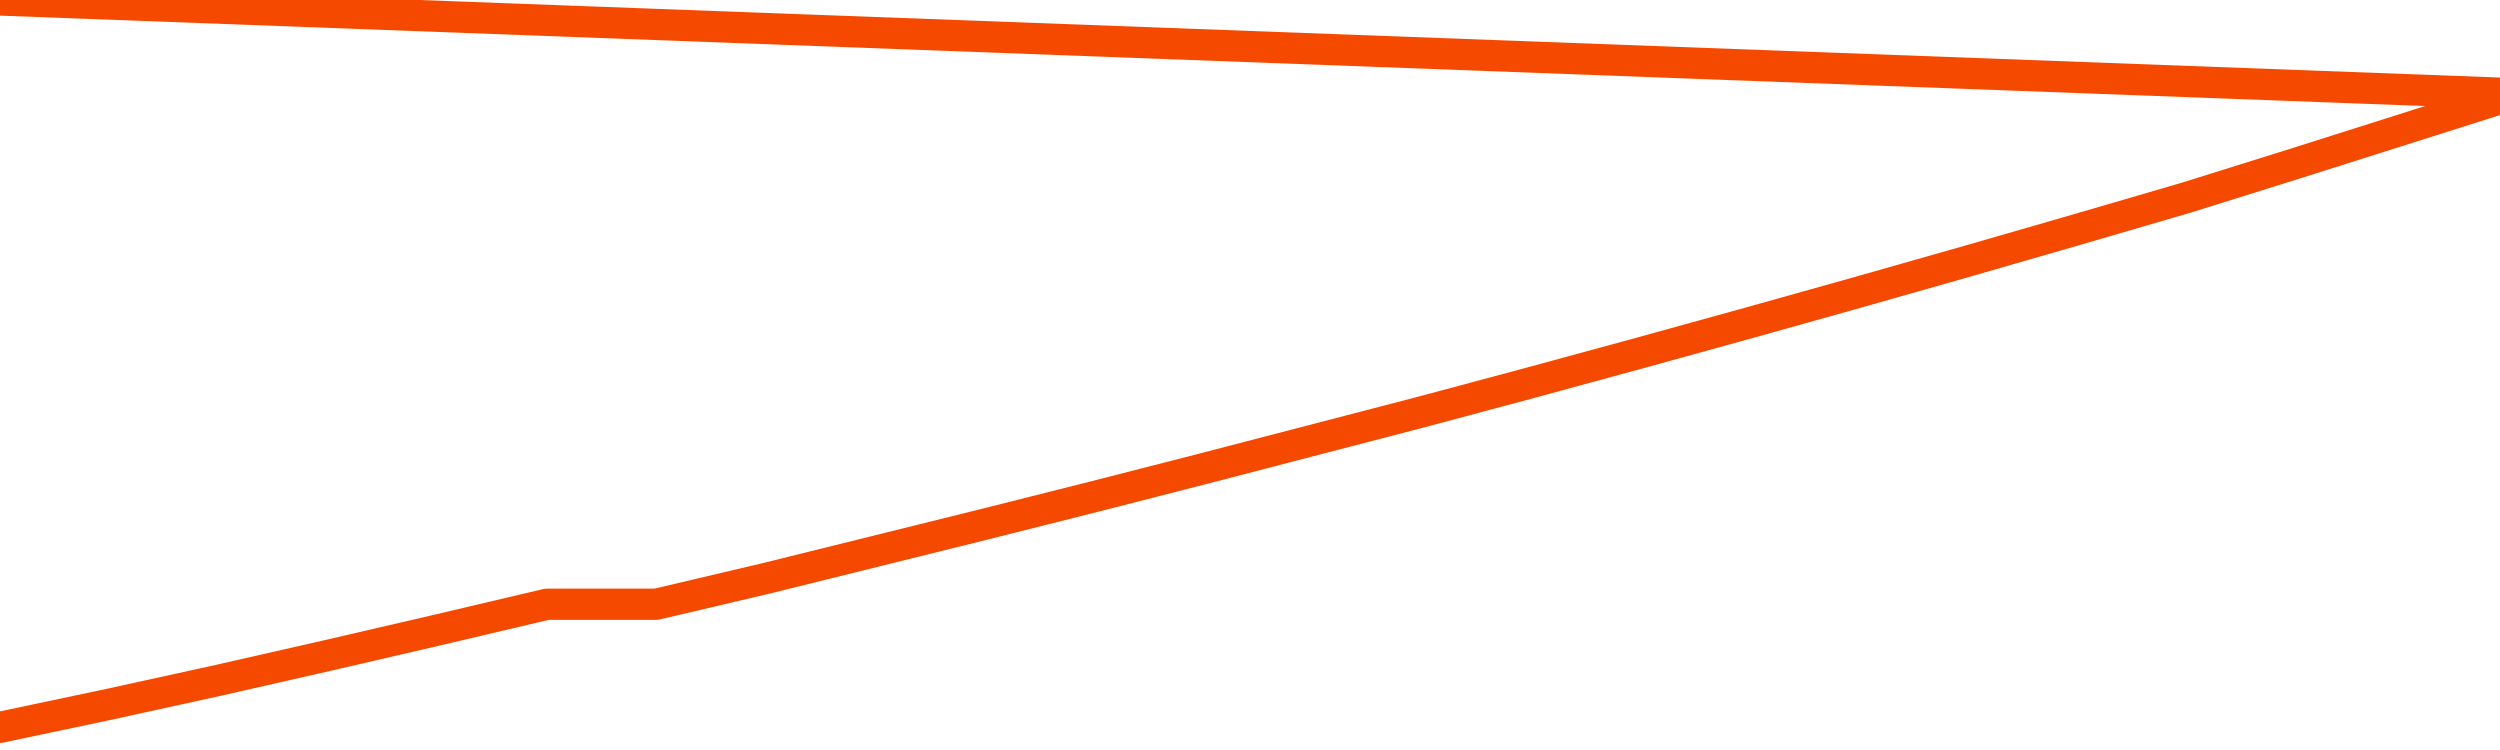       <svg
        version="1.1"
        xmlns="http://www.w3.org/2000/svg"
        width="80"
        height="24"
        viewBox="0 0 80 24">
        <path
          fill="url(#gradient)"
          fill-opacity="0.56"
          stroke="none"
          d="M 0,26 0.0,23.275 3.5,22.536 7.0,21.768 10.5,20.972 14.0,20.161 17.5,19.336 21.0,19.336 24.5,18.512 28.0,17.645 31.5,16.777 35.0,15.896 38.5,15.0 42.0,14.09 45.5,13.18 49.0,12.242 52.5,11.289 56.0,10.322 59.5,9.341 63.0,8.346 66.5,7.336 70.0,6.313 73.5,5.218 77.0,4.109 80.5,3.0 82,26 Z"
        />
        <path
          fill="none"
          stroke="#F64900"
          stroke-width="1"
          stroke-linejoin="round"
          stroke-linecap="round"
          d="M 0.0,23.275 3.5,22.536 7.0,21.768 10.5,20.972 14.0,20.161 17.5,19.336 21.0,19.336 24.5,18.512 28.0,17.645 31.5,16.777 35.0,15.896 38.5,15.0 42.0,14.09 45.5,13.18 49.0,12.242 52.5,11.289 56.0,10.322 59.5,9.341 63.0,8.346 66.5,7.336 70.0,6.313 73.5,5.218 77.0,4.109 80.5,3.0.join(' ') }"
        />
      </svg>

